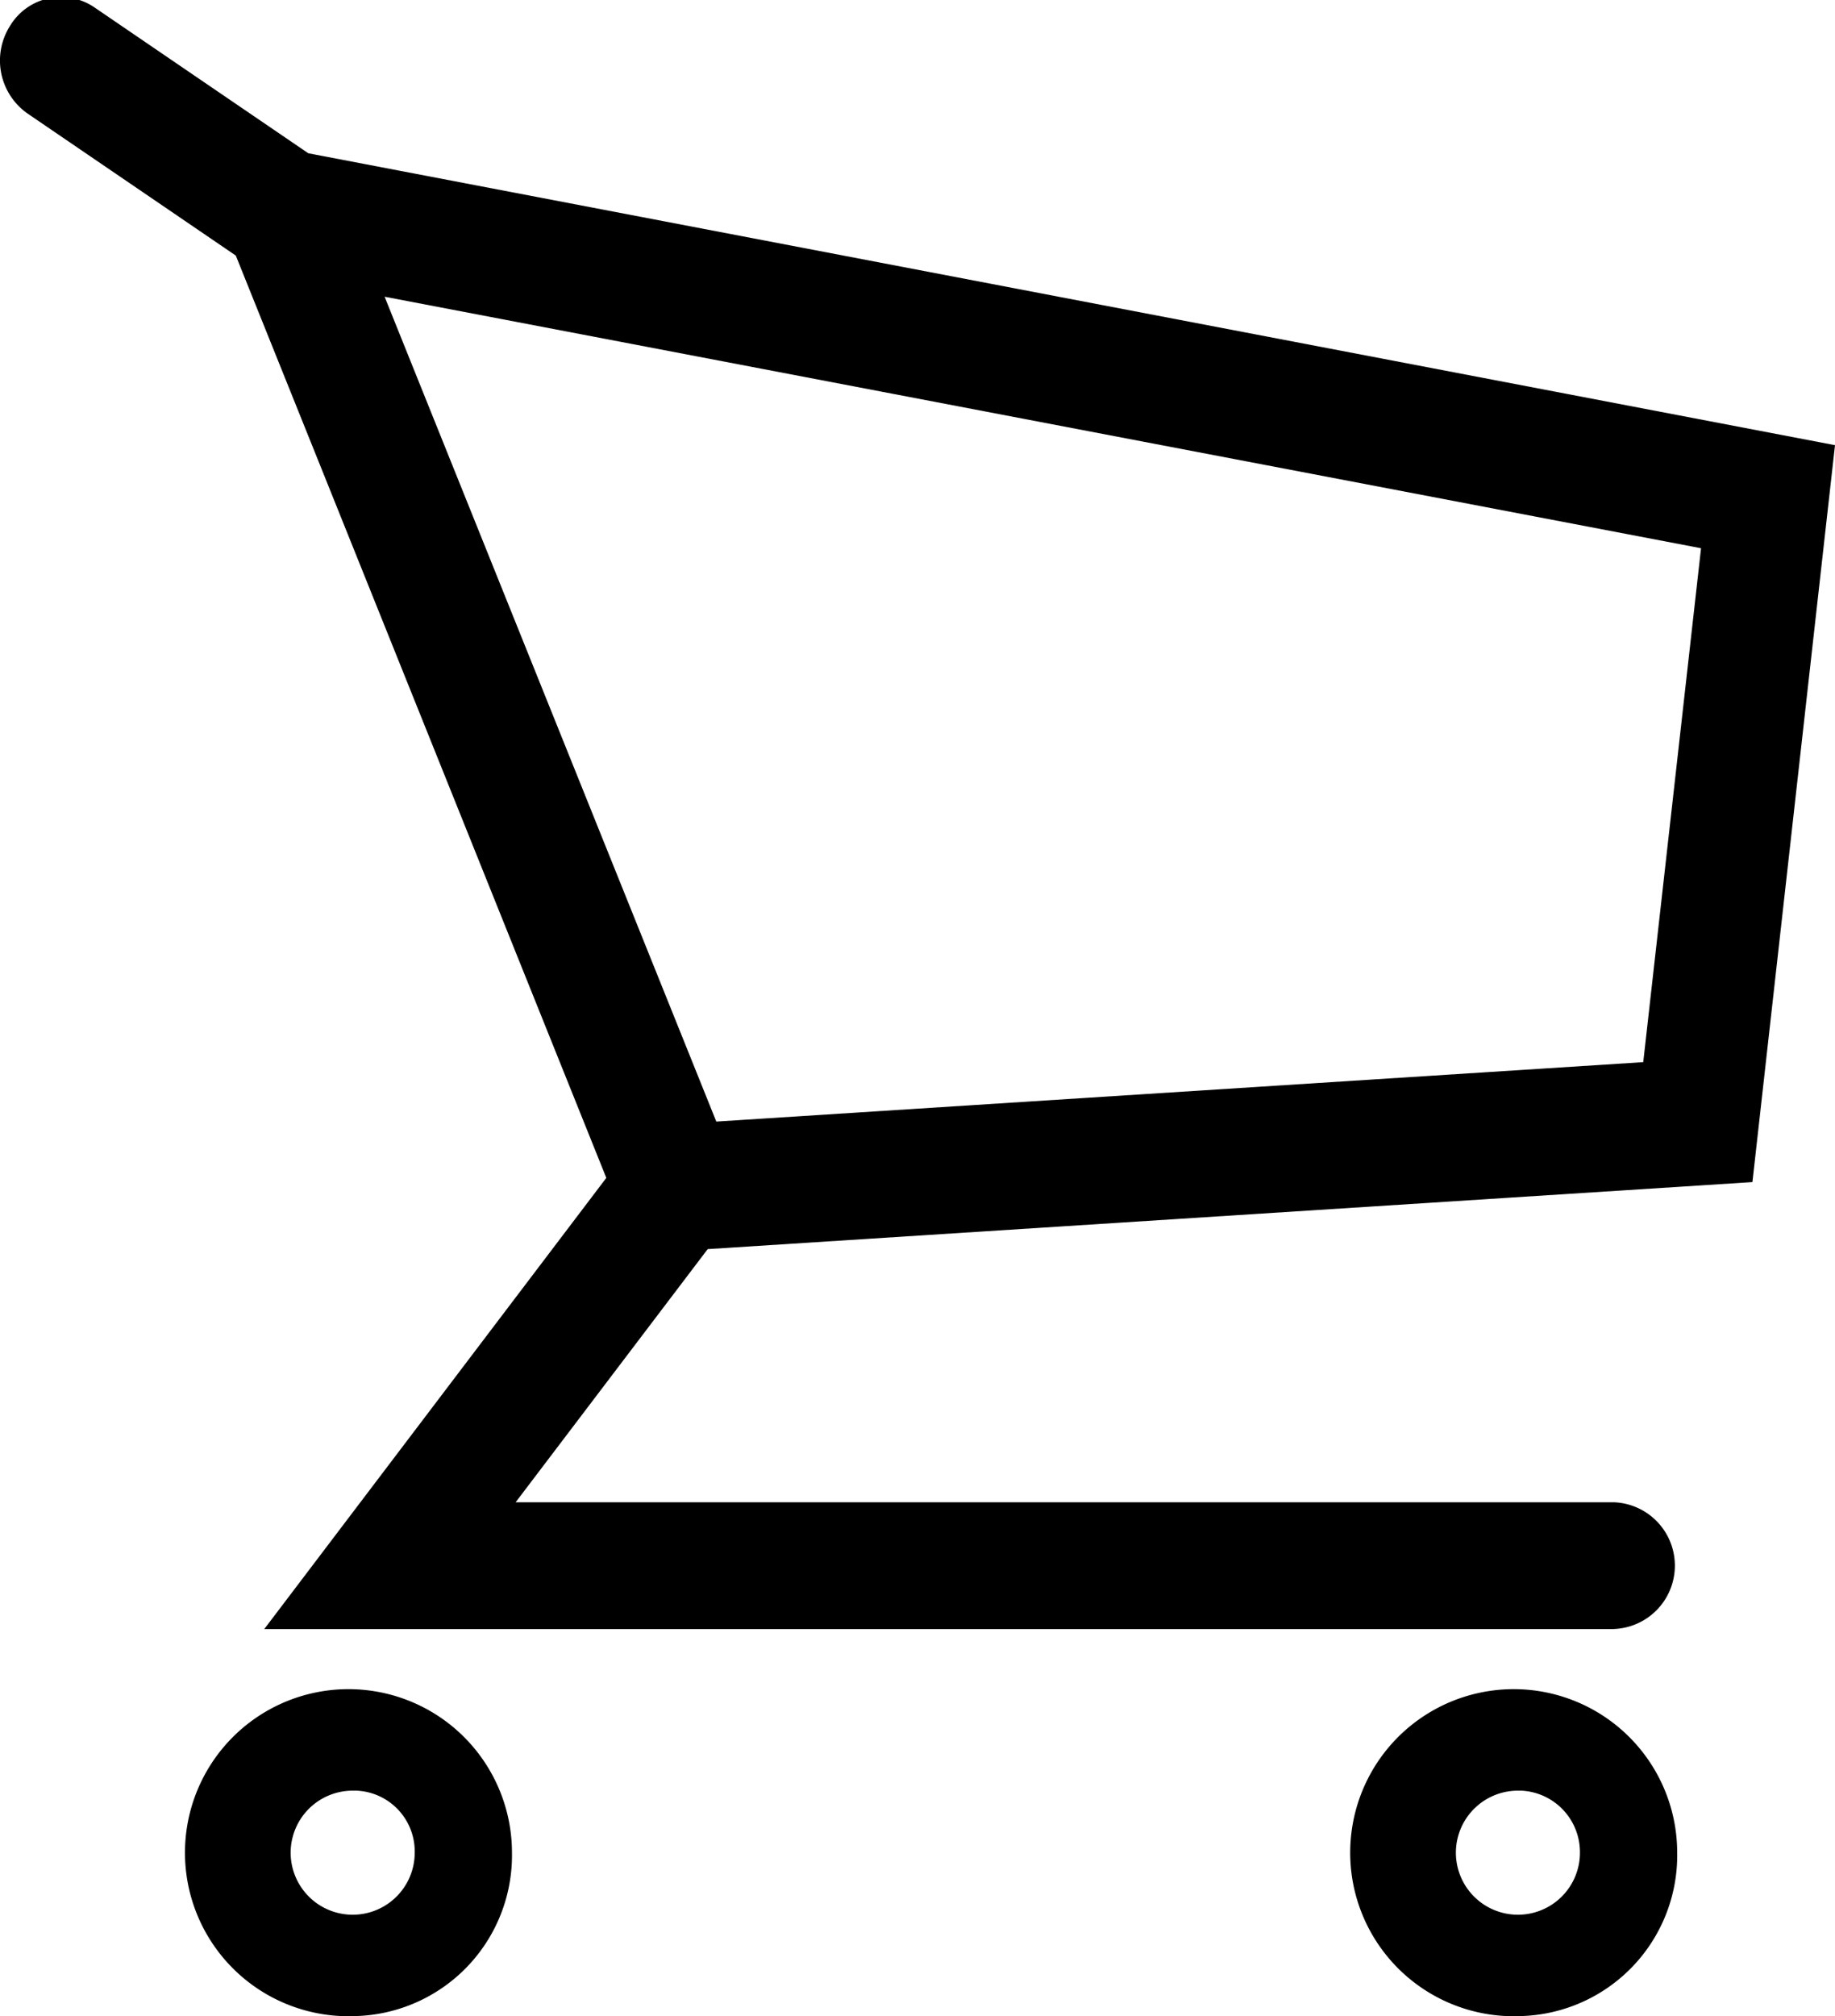 <svg xmlns="http://www.w3.org/2000/svg" width="20" height="21.969" viewBox="0 0 20 21.969">
  <path d="M1349.87,75a1.782,1.782,0,1,1,1.71-1.781A1.752,1.752,0,0,1,1349.87,75Zm0-2.456a0.676,0.676,0,1,0,.65.676A0.663,0.663,0,0,0,1349.87,72.543ZM1362.57,75a1.782,1.782,0,1,1,1.71-1.781A1.752,1.752,0,0,1,1362.57,75Zm0-2.456a0.676,0.676,0,1,0,.65.676A0.671,0.671,0,0,0,1362.57,72.543Zm1.02-1.761h-14.71l3.73-4.919-4.04-10.048-2.27-1.548a0.705,0.705,0,0,1-.19-0.956,0.648,0.648,0,0,1,.92-0.2l2.61,1.78,4.5,11.188-2.52,3.321h11.97A0.691,0.691,0,0,1,1363.59,70.782Zm-10.65-4.091-4.92-12.247L1366,57.882l-0.9,8.03Zm-2.75-10.428,3.61,8.989,10.11-.648,0.63-5.6Z" transform="translate(-1346 -53.031)"/>
</svg>
